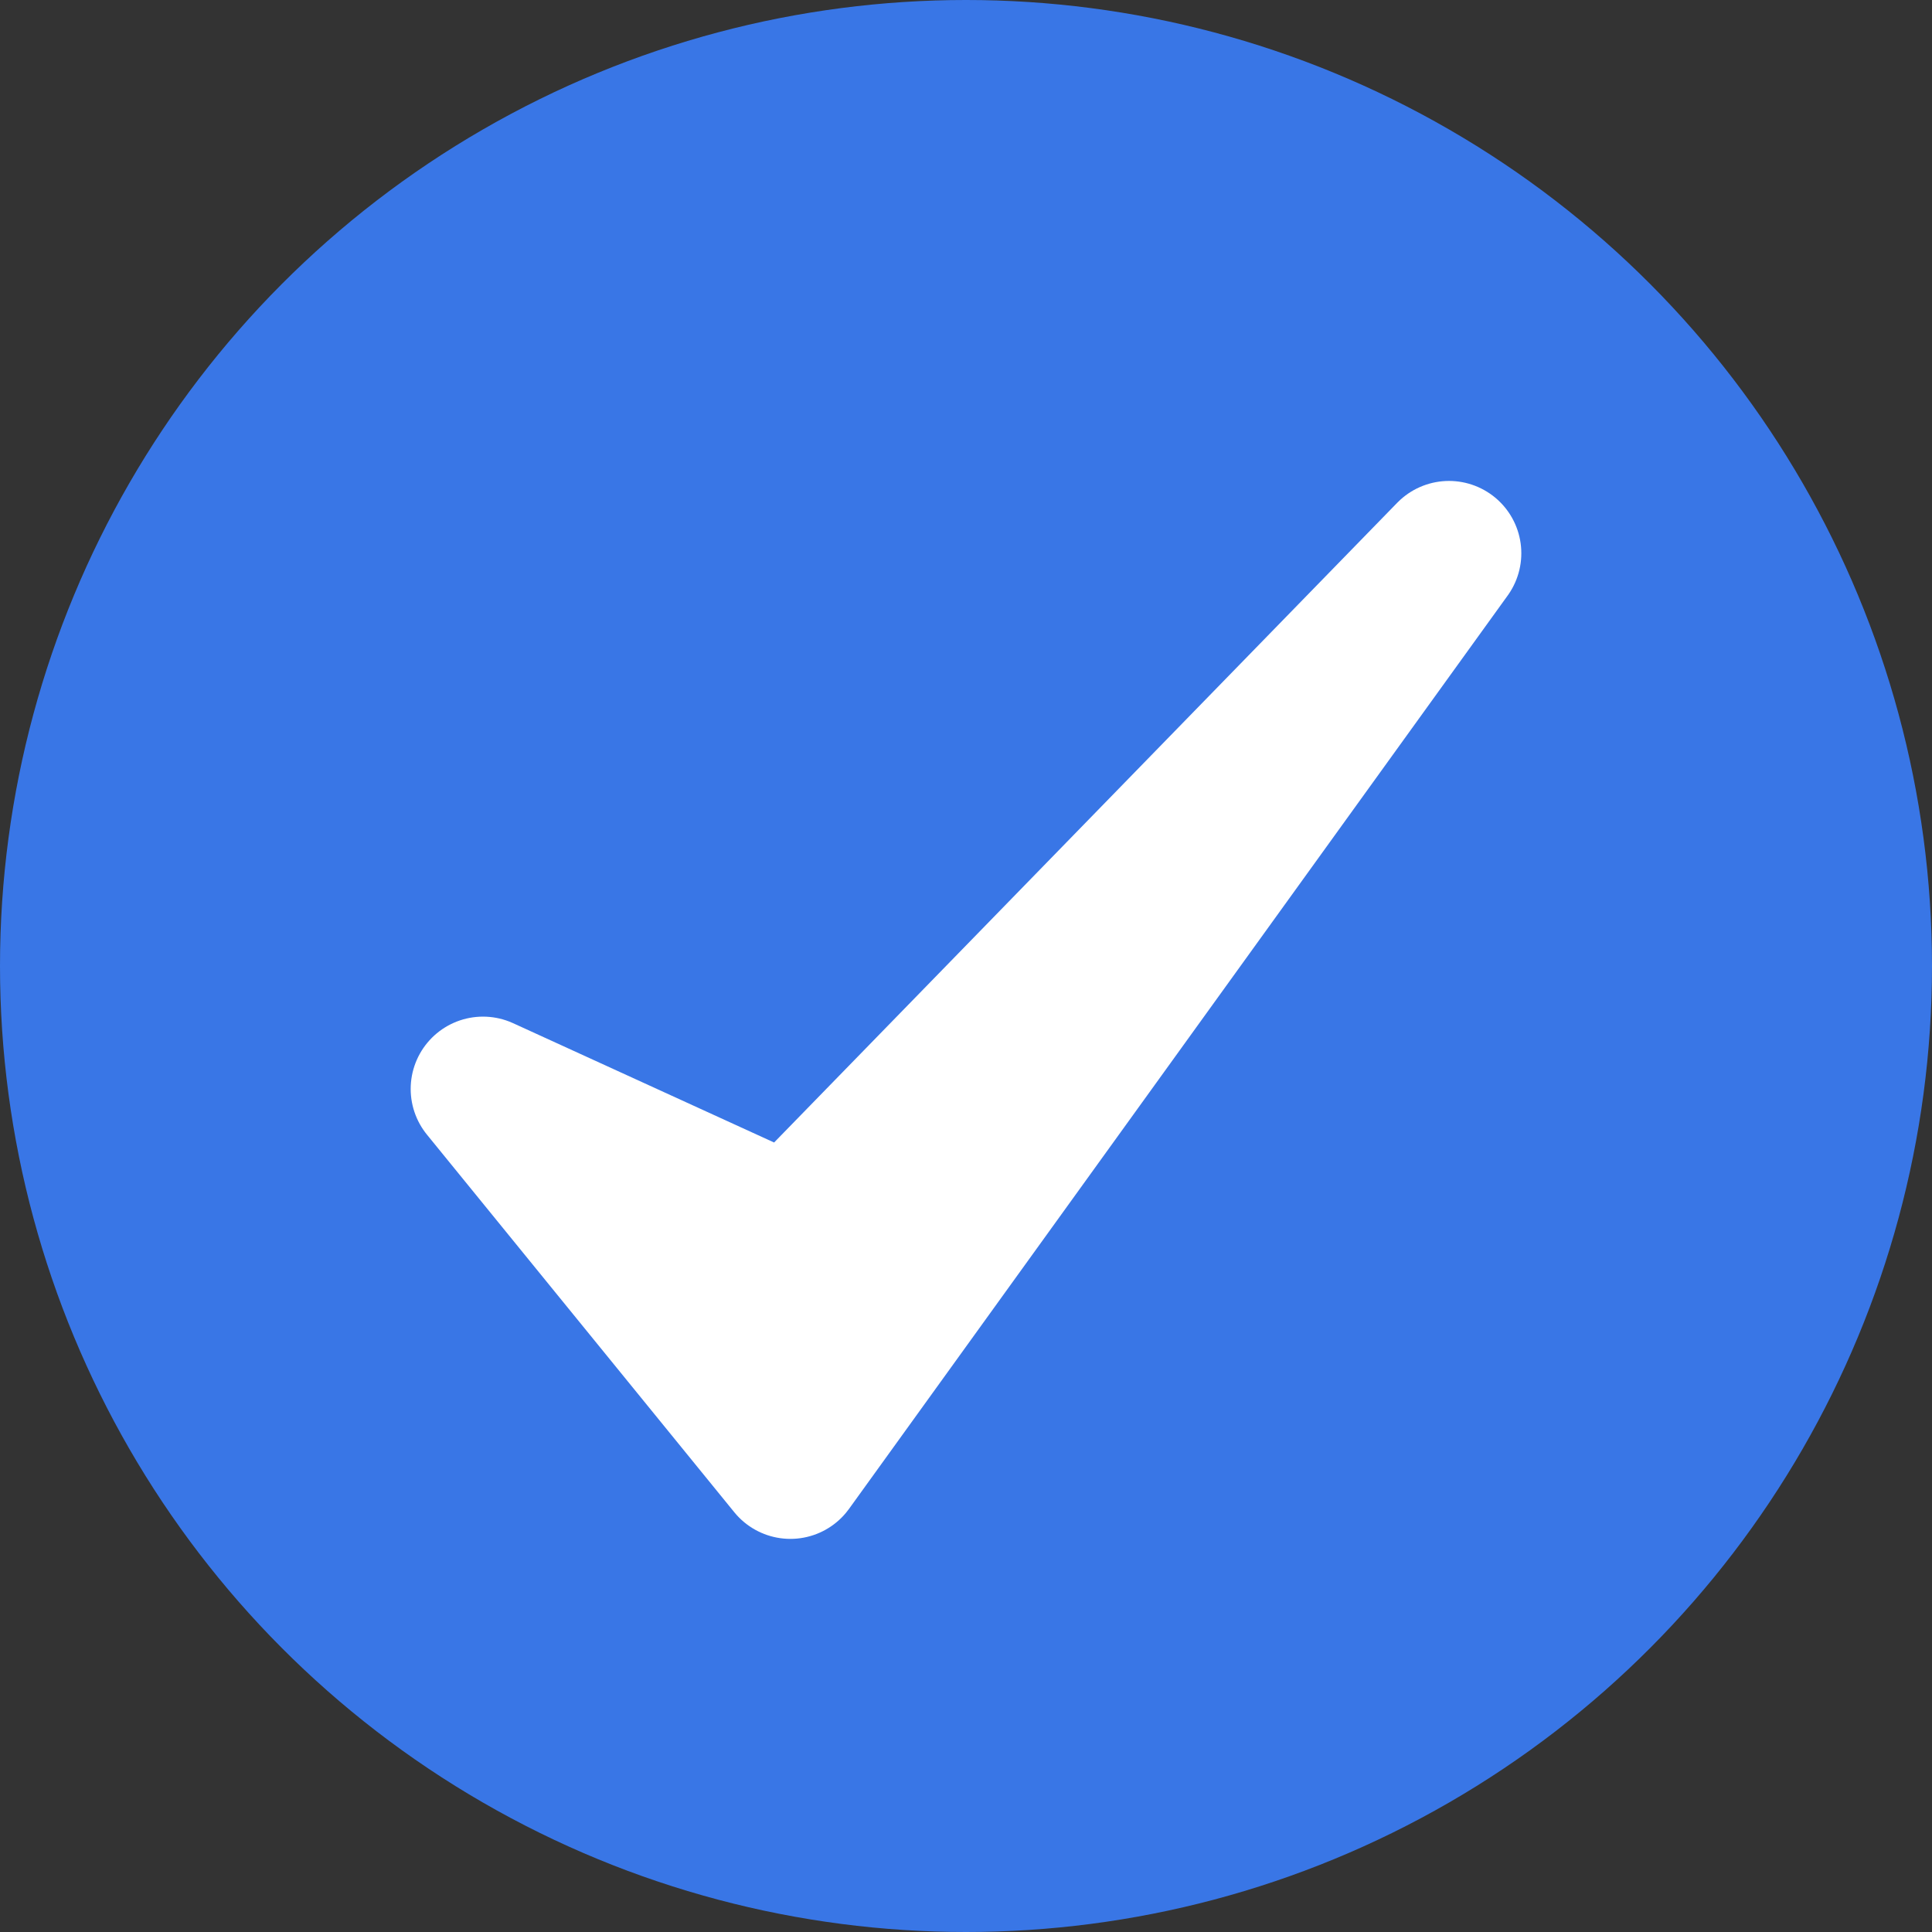 <?xml version="1.0" encoding="utf-8"?>
<!-- Generator: Adobe Illustrator 24.1.2, SVG Export Plug-In . SVG Version: 6.00 Build 0)  -->
<svg version="1.1" id="Layer_1" xmlns="http://www.w3.org/2000/svg" xmlns:xlink="http://www.w3.org/1999/xlink" x="0px" y="0px"
	 viewBox="0 0 22 22" style="enable-background:new 0 0 22 22;" xml:space="preserve">
<rect x="0" y="0" width="22" height="22" fill="#333333" stroke="none"/>
<style type="text/css">
	.st0{fill:#3976E6;}
	.st1{fill:#FFFFFF;stroke:#FFFFFF;stroke-width:1.647;stroke-linecap:round;stroke-linejoin:round;}
	.st2{fill:#FFFFFF;}
	.st3{fill:#3976E6;stroke:#3976E6;stroke-width:1.294;stroke-linecap:round;stroke-linejoin:round;}
</style>
<g>
	<g>
		<circle class="st0" cx="11" cy="11" r="11"/>
	</g>
	<path class="st1" d="M9,16.7l-3.5-4.3L9,14l7.5-7.7L9,16.7z"/>
</g>
<g>
	<g>
		<circle class="st2" cx="62.7" cy="20.1" r="11"/>
	</g>
	<path class="st3" d="M60.7,25.9l-3.5-4.3l3.5,1.5l7.5-7.7L60.7,25.9z"/>
</g>
</svg>
